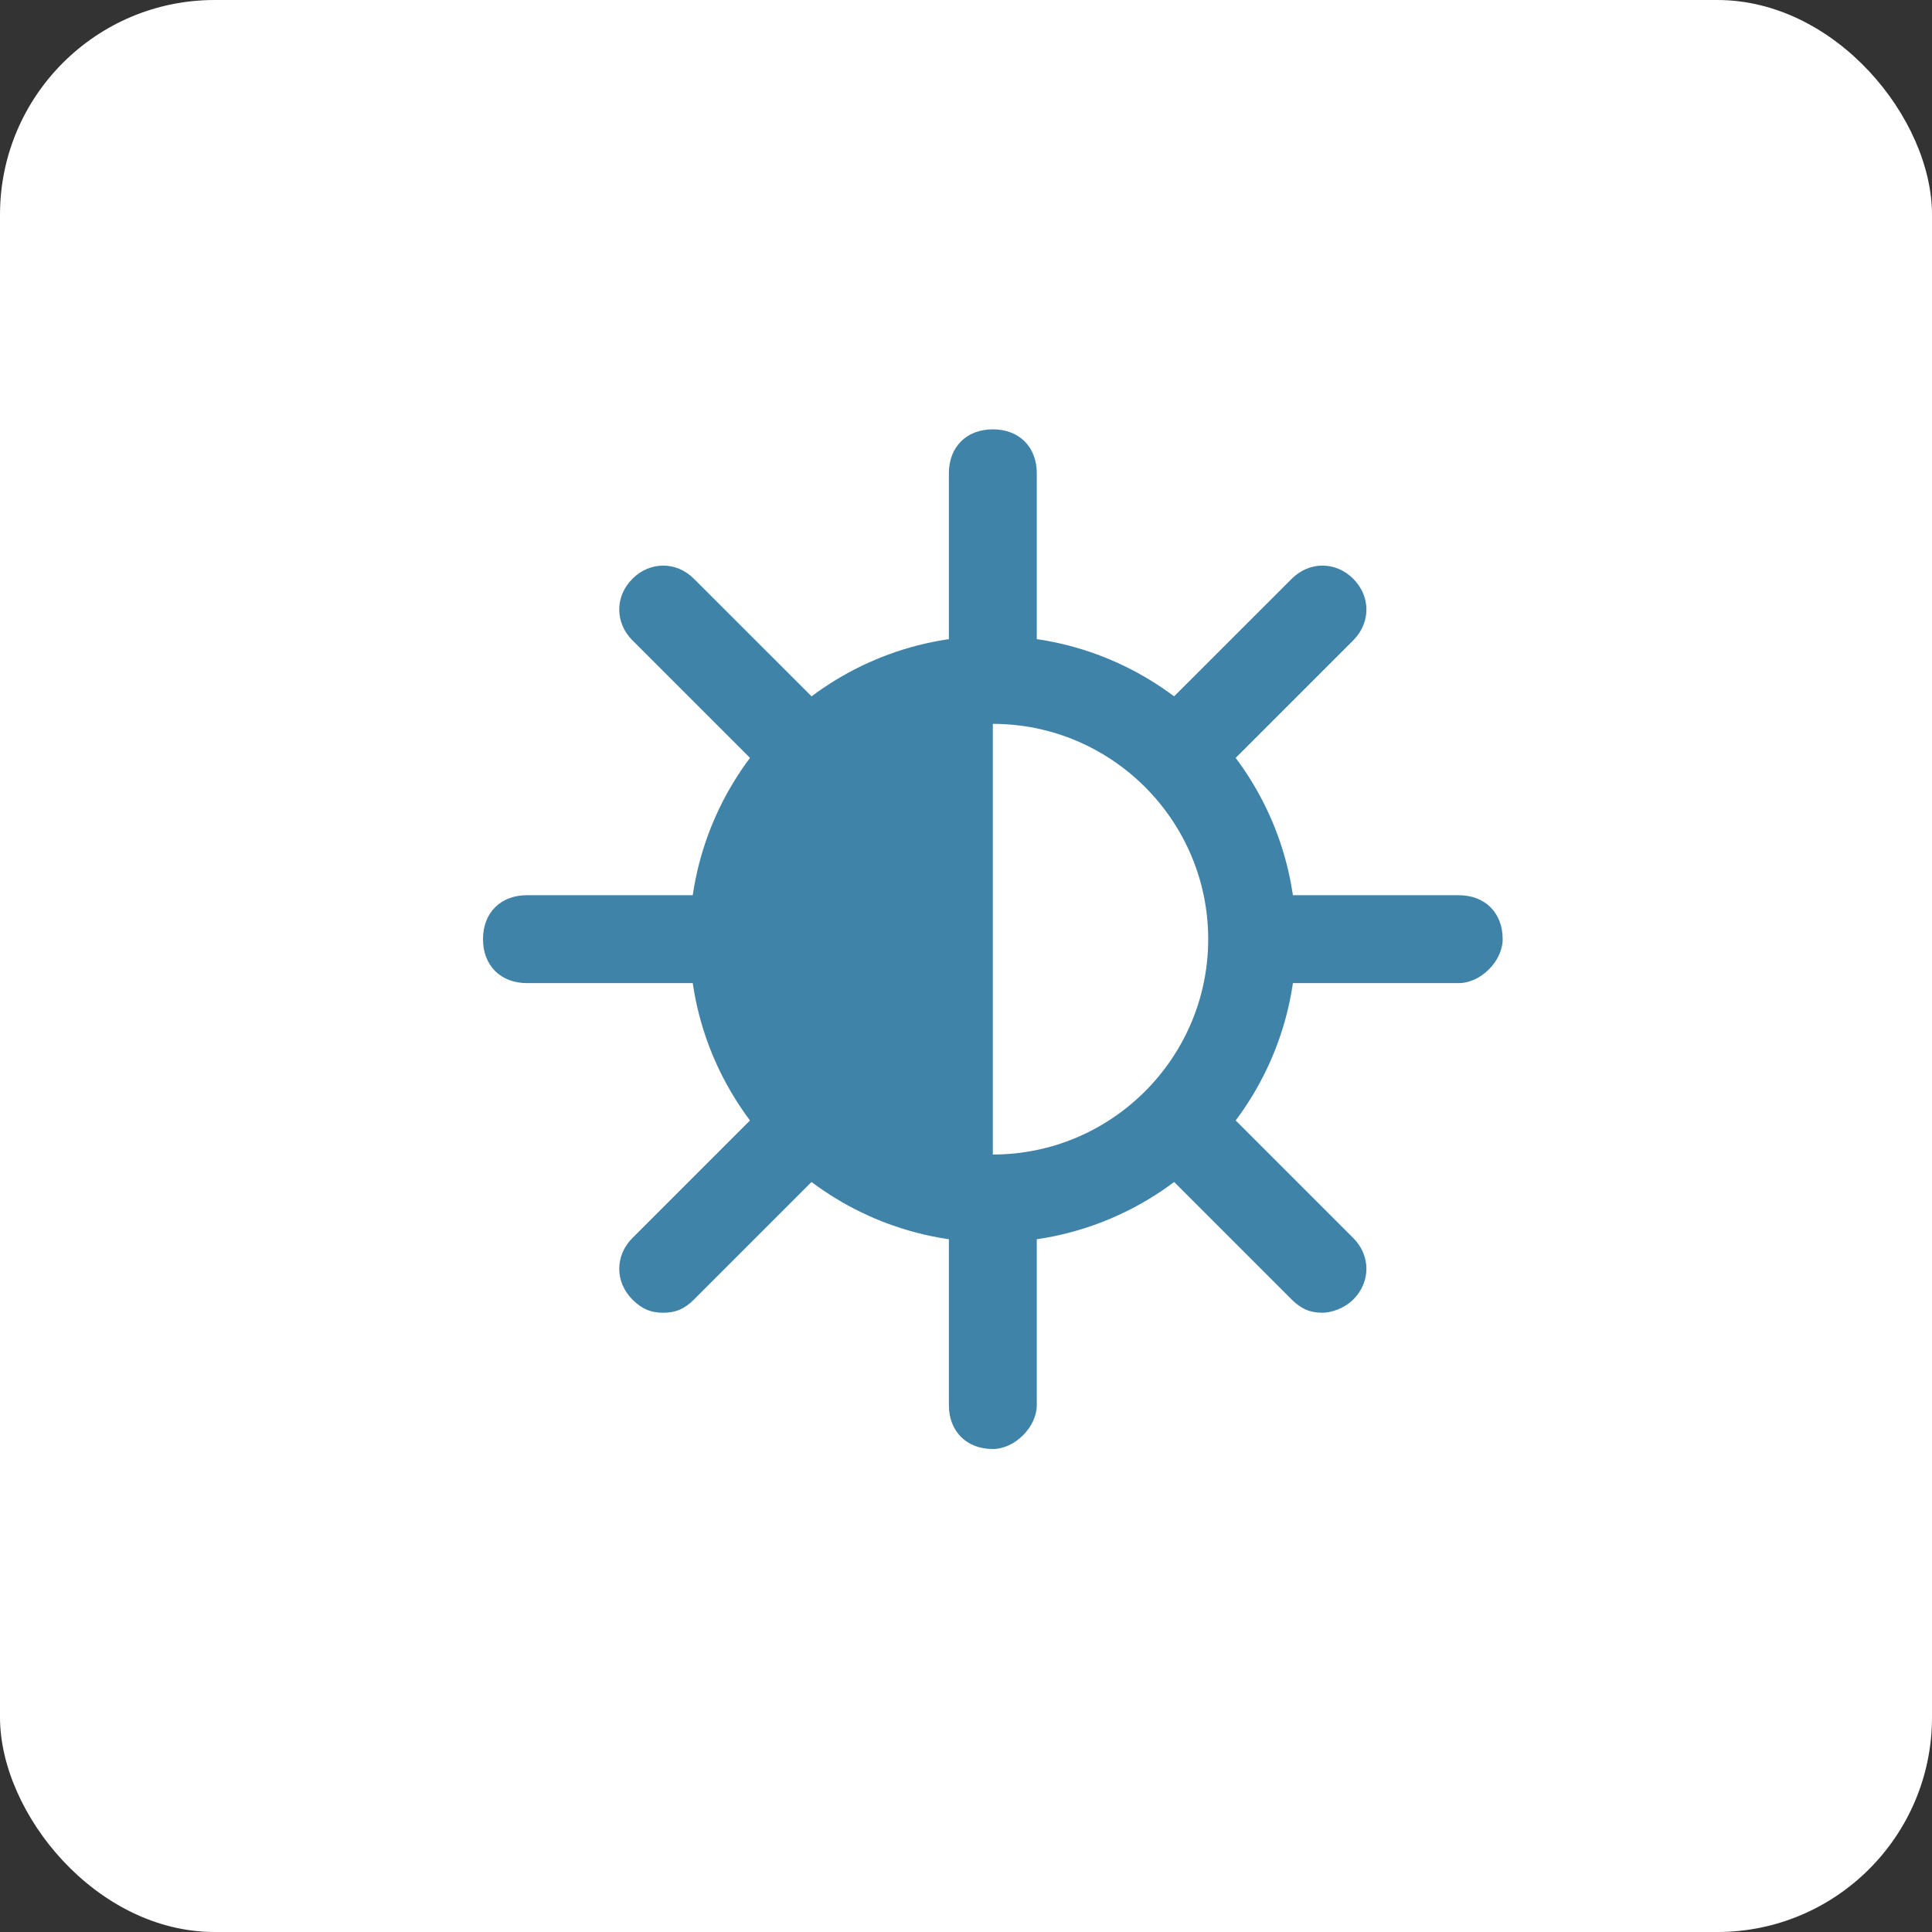<svg width="36" height="36" viewBox="0 0 36 36" fill="none" xmlns="http://www.w3.org/2000/svg">
<rect x="0" y="0" width="36" height="36" fill="#333333" stroke="none"/>
<rect width="36" height="36" rx="4" fill="white"/>
<g opacity="0.8">
<path d="M18.5 13.323C18.009 13.323 17.681 12.996 17.681 12.504V8.819C17.681 8.328 18.009 8 18.5 8C18.991 8 19.319 8.328 19.319 8.819V12.504C19.319 12.996 18.909 13.323 18.5 13.323Z" fill="#0F6494"/>
<path d="M18.5 27C18.009 27 17.681 26.672 17.681 26.181V22.496C17.681 22.004 18.009 21.677 18.5 21.677C18.991 21.677 19.319 22.004 19.319 22.496V26.181C19.319 26.591 18.909 27 18.5 27Z" fill="#0F6494"/>
<path d="M27.181 18.319H23.496C23.004 18.319 22.677 17.991 22.677 17.5C22.677 17.008 23.004 16.681 23.496 16.681H27.181C27.672 16.681 28 17.008 28 17.5C28 17.909 27.59 18.319 27.181 18.319Z" fill="#0F6494"/>
<path d="M13.504 18.319H9.819C9.328 18.319 9 17.991 9 17.5C9 17.008 9.328 16.681 9.819 16.681H13.504C13.996 16.681 14.323 17.008 14.323 17.5C14.323 17.909 13.996 18.319 13.504 18.319Z" fill="#0F6494"/>
<path d="M22.022 14.798C21.776 14.798 21.612 14.716 21.448 14.552C21.121 14.224 21.121 13.733 21.448 13.405L24.069 10.785C24.397 10.457 24.888 10.457 25.216 10.785C25.543 11.112 25.543 11.604 25.216 11.931L22.595 14.552C22.431 14.716 22.185 14.798 22.022 14.798Z" fill="#0F6494"/>
<path d="M12.358 24.461C12.112 24.461 11.948 24.379 11.784 24.215C11.457 23.887 11.457 23.396 11.784 23.069L14.405 20.448C14.733 20.12 15.224 20.12 15.552 20.448C15.879 20.775 15.879 21.267 15.552 21.594L12.931 24.215C12.767 24.379 12.603 24.461 12.358 24.461Z" fill="#0F6494"/>
<path d="M24.642 24.461C24.397 24.461 24.233 24.379 24.069 24.215L21.448 21.594C21.121 21.267 21.121 20.775 21.448 20.448C21.776 20.12 22.267 20.12 22.595 20.448L25.216 23.069C25.543 23.396 25.543 23.887 25.216 24.215C25.052 24.379 24.806 24.461 24.642 24.461Z" fill="#0F6494"/>
<path d="M14.978 14.798C14.733 14.798 14.569 14.716 14.405 14.552L11.784 11.931C11.457 11.604 11.457 11.112 11.784 10.785C12.112 10.457 12.603 10.457 12.931 10.785L15.552 13.405C15.879 13.733 15.879 14.224 15.552 14.552C15.388 14.716 15.142 14.798 14.978 14.798Z" fill="#0F6494"/>
<path d="M18.5 23.151C15.388 23.151 12.849 20.613 12.849 17.5C12.849 14.388 15.388 11.85 18.5 11.85C21.612 11.85 24.151 14.388 24.151 17.5C24.151 20.613 21.612 23.151 18.5 23.151ZM18.5 13.488C16.289 13.488 14.487 15.289 14.487 17.5C14.487 19.712 16.289 21.513 18.5 21.513C20.711 21.513 22.513 19.712 22.513 17.5C22.513 15.289 20.711 13.488 18.5 13.488Z" fill="#0F6494"/>
<path d="M18.5 12.668C15.797 12.668 13.668 14.797 13.668 17.5C13.668 20.202 15.797 22.332 18.5 22.332V12.668Z" fill="#0F6494"/>
</g>
</svg>
